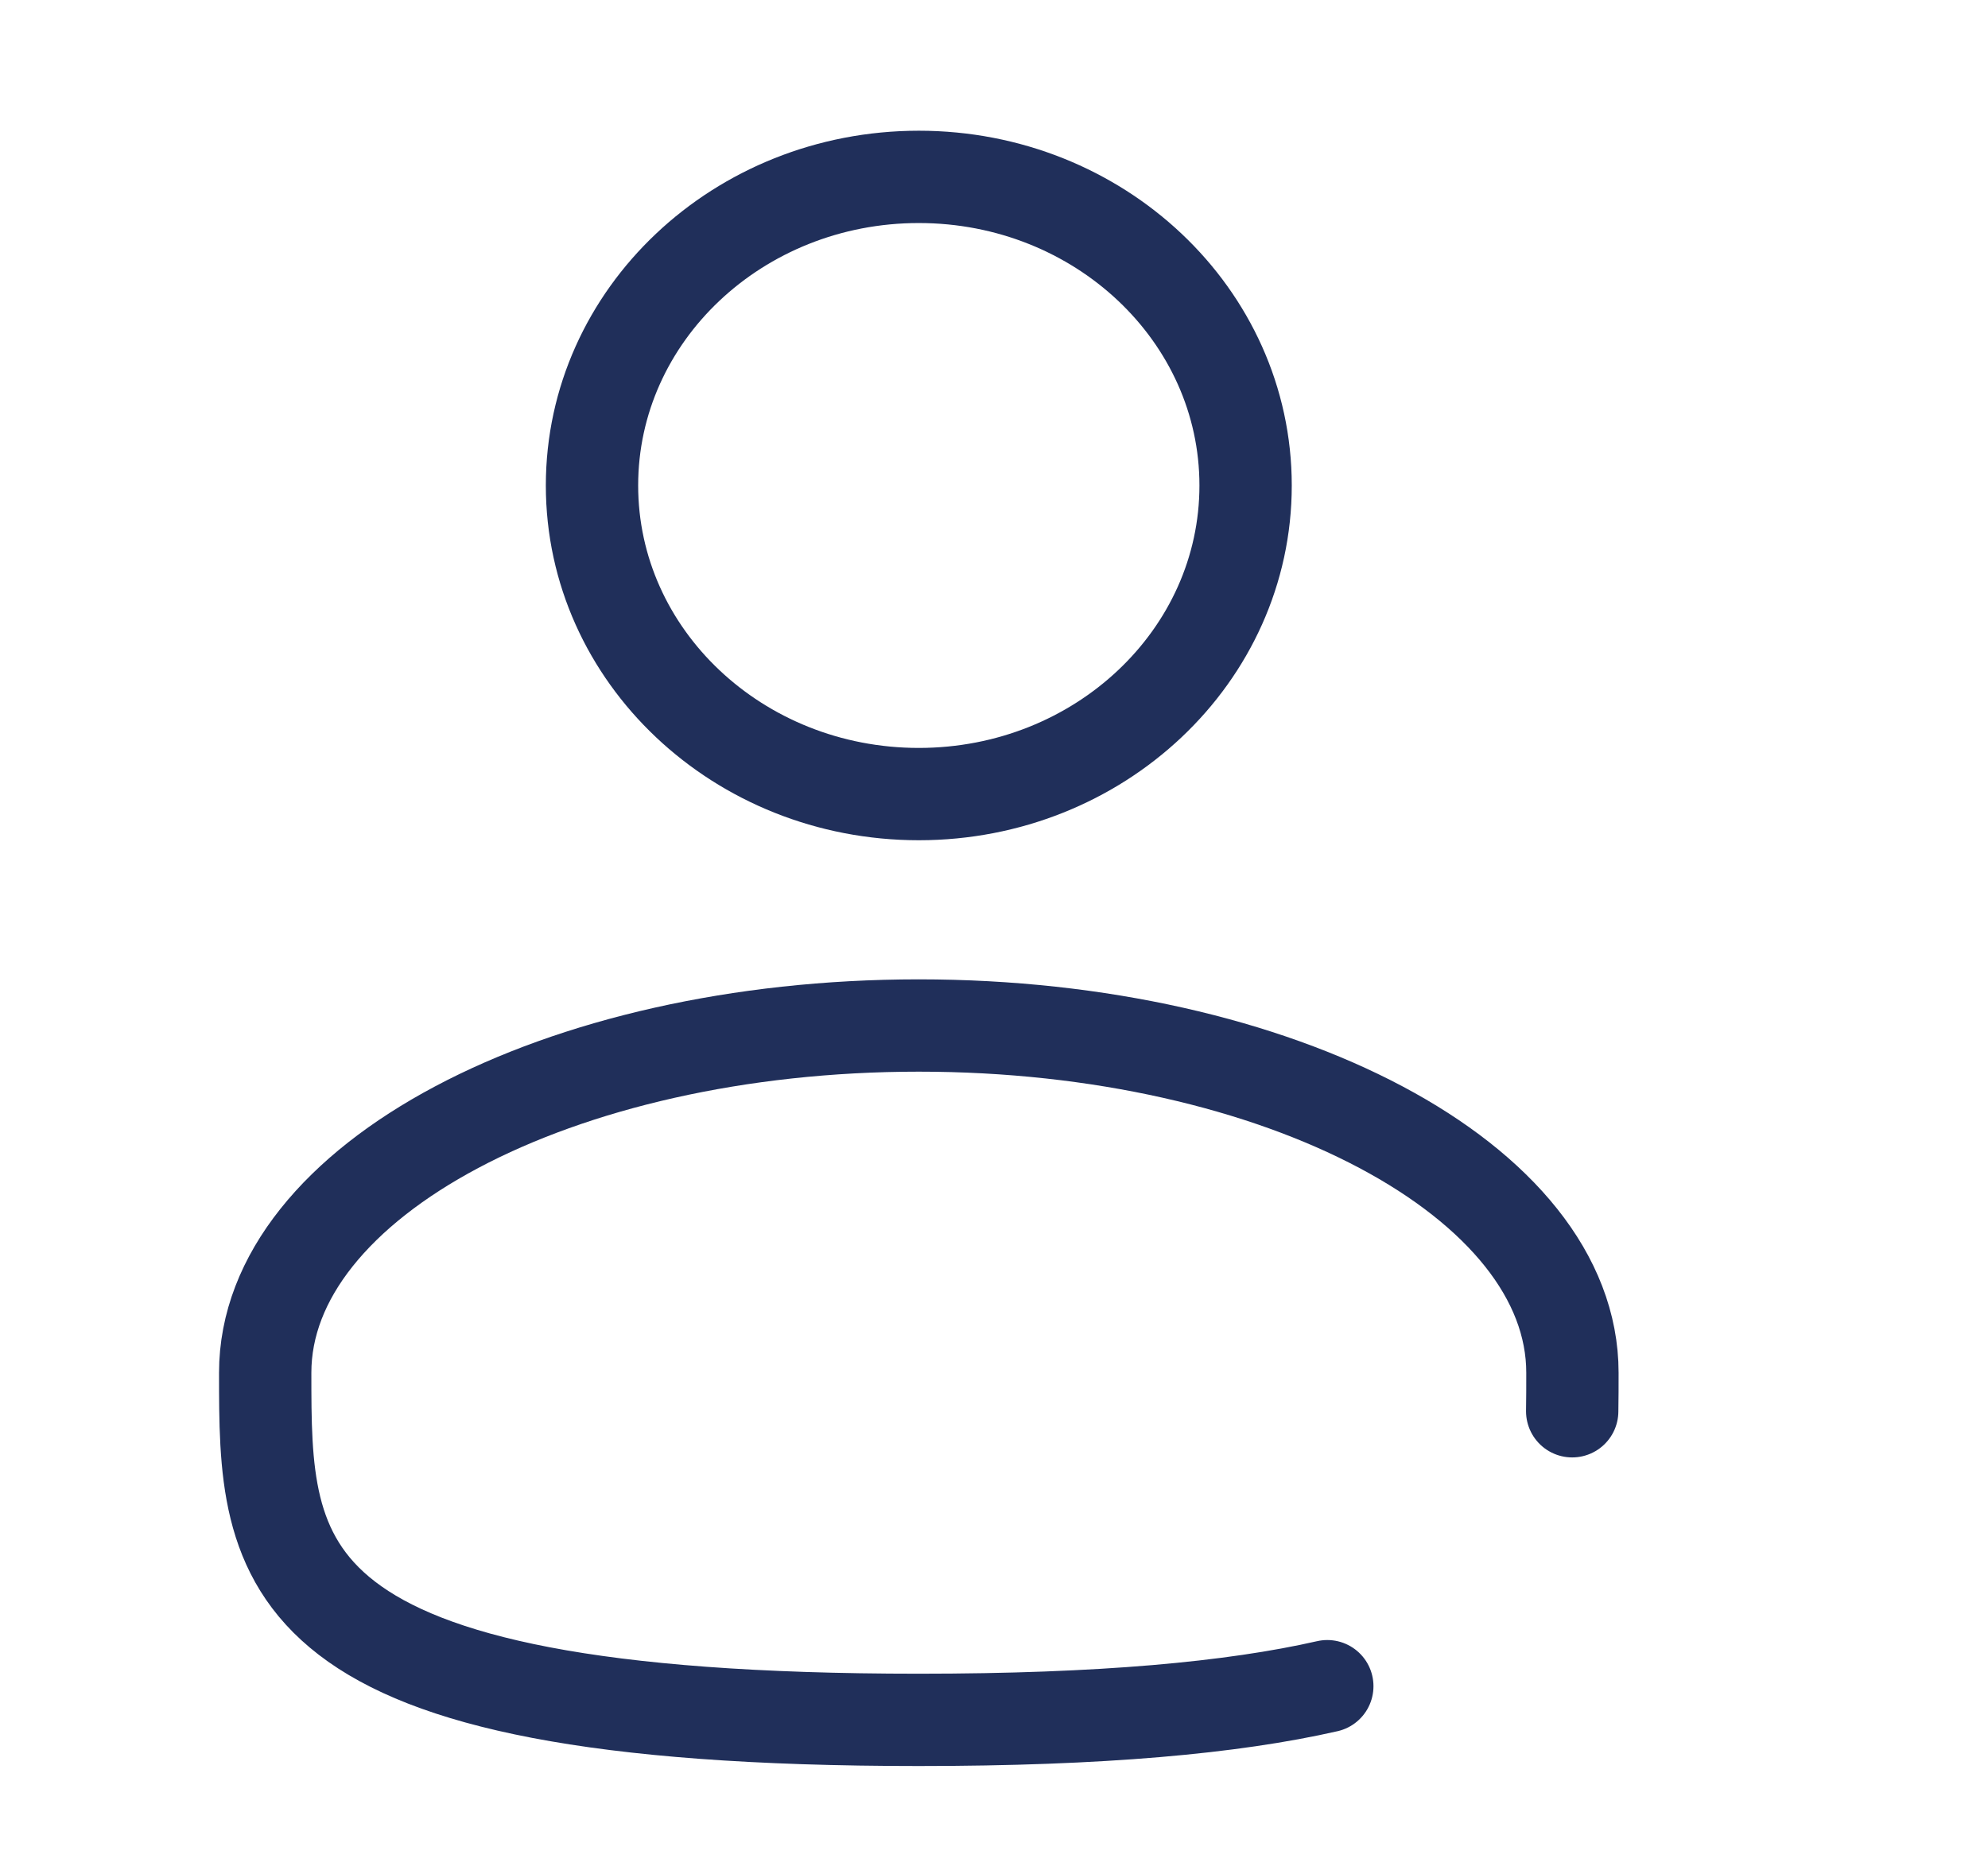 <svg width="70" height="66" viewBox="0 0 70 66" fill="none" xmlns="http://www.w3.org/2000/svg">
<path d="M32.352 27.965C38.707 27.965 43.859 23.099 43.859 17.097C43.859 11.095 38.707 6.229 32.352 6.229C25.997 6.229 20.845 11.095 20.845 17.097C20.845 23.099 25.997 27.965 32.352 27.965Z" stroke="#202F5A" stroke-width="3.251"/>
<path d="M55.359 49.7C55.367 49.254 55.367 48.801 55.367 48.342C55.367 41.589 45.063 36.115 32.352 36.115C19.642 36.115 9.338 41.589 9.338 48.342C9.338 55.094 9.338 60.568 32.352 60.568C38.77 60.568 43.398 60.142 46.736 59.382" stroke="#202F5A" stroke-width="3.251" stroke-linecap="round"/>
</svg>
